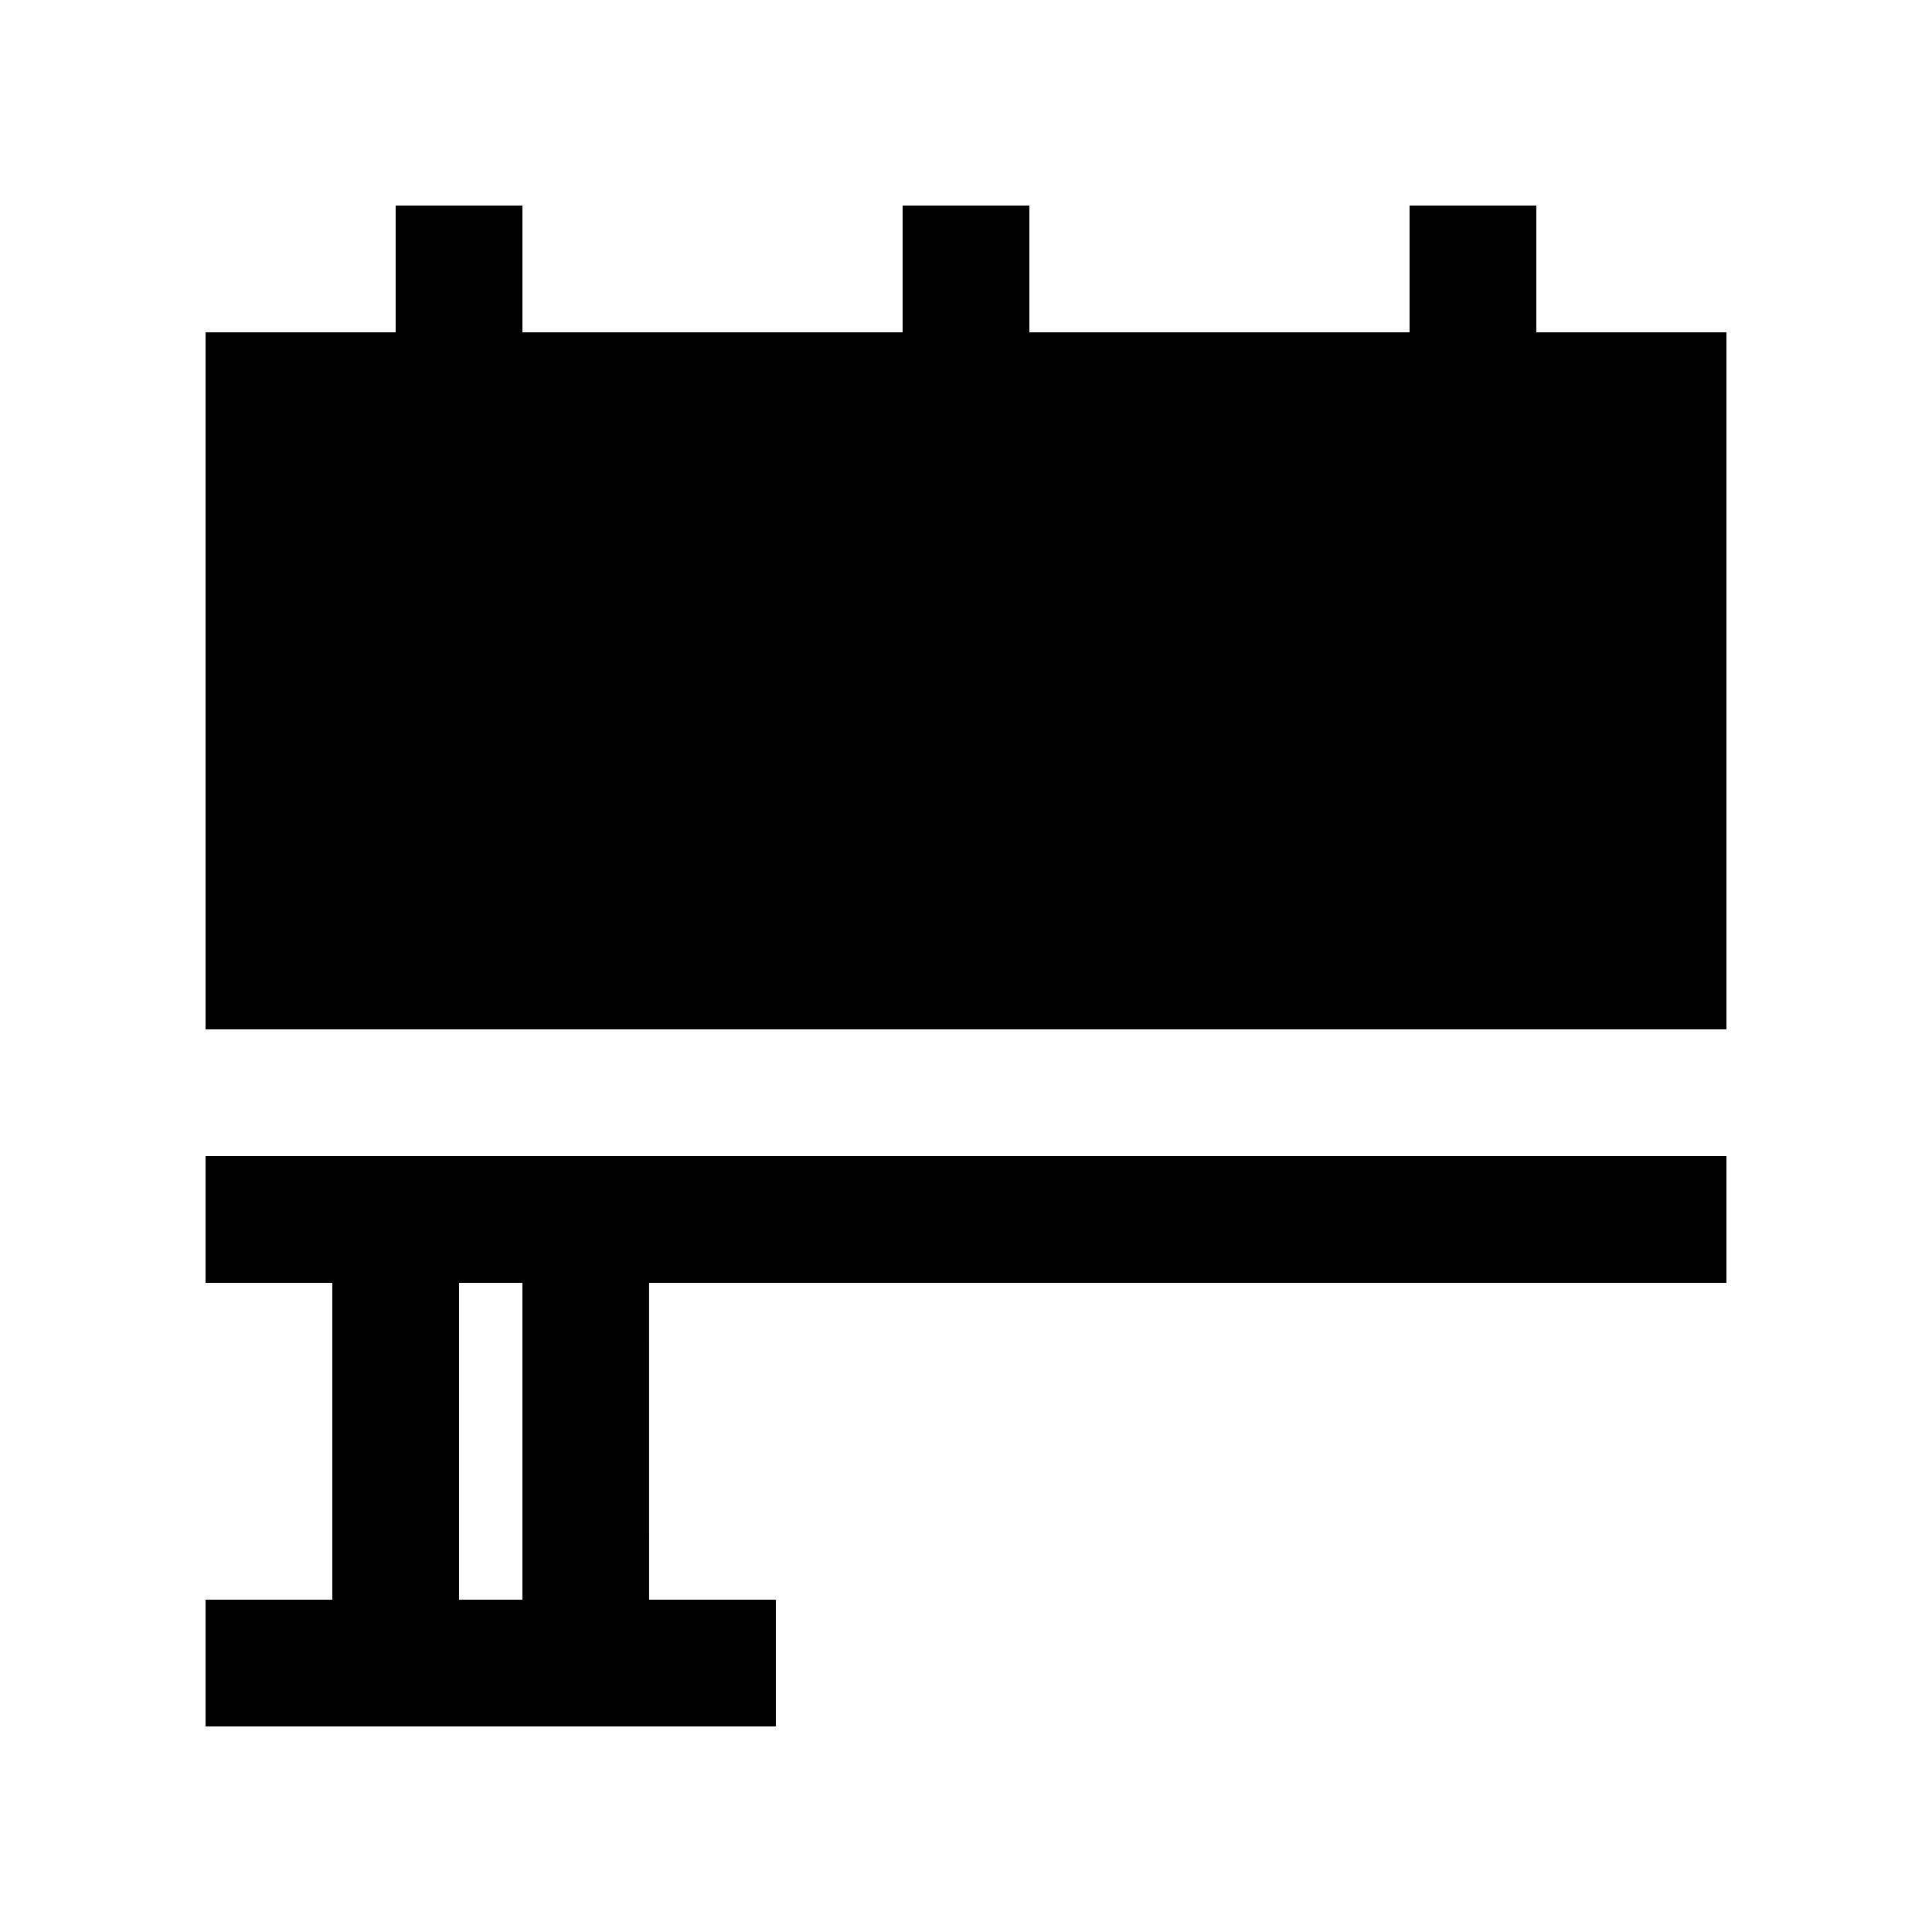<?xml version="1.0" encoding="UTF-8"?>
<!-- Uploaded to: ICON Repo, www.iconrepo.com, Generator: ICON Repo Mixer Tools -->
<svg fill="#000000" width="800px" height="800px" version="1.1" viewBox="144 144 512 512" xmlns="http://www.w3.org/2000/svg">
 <g>
  <path d="m551.14 232.06v-33.586h-33.59v33.586h-100.76v-33.586h-33.582v33.586h-100.76v-33.586h-33.59v33.586h-50.379v184.73h403.05v-184.73z"/>
  <path d="m601.52 483.97v-33.59h-403.05v33.59h33.59v83.965h-33.59v33.59h151.14v-33.59h-33.59l-0.004-83.965zm-319.08 83.965h-16.793v-83.965h16.793z"/>
 </g>
</svg>